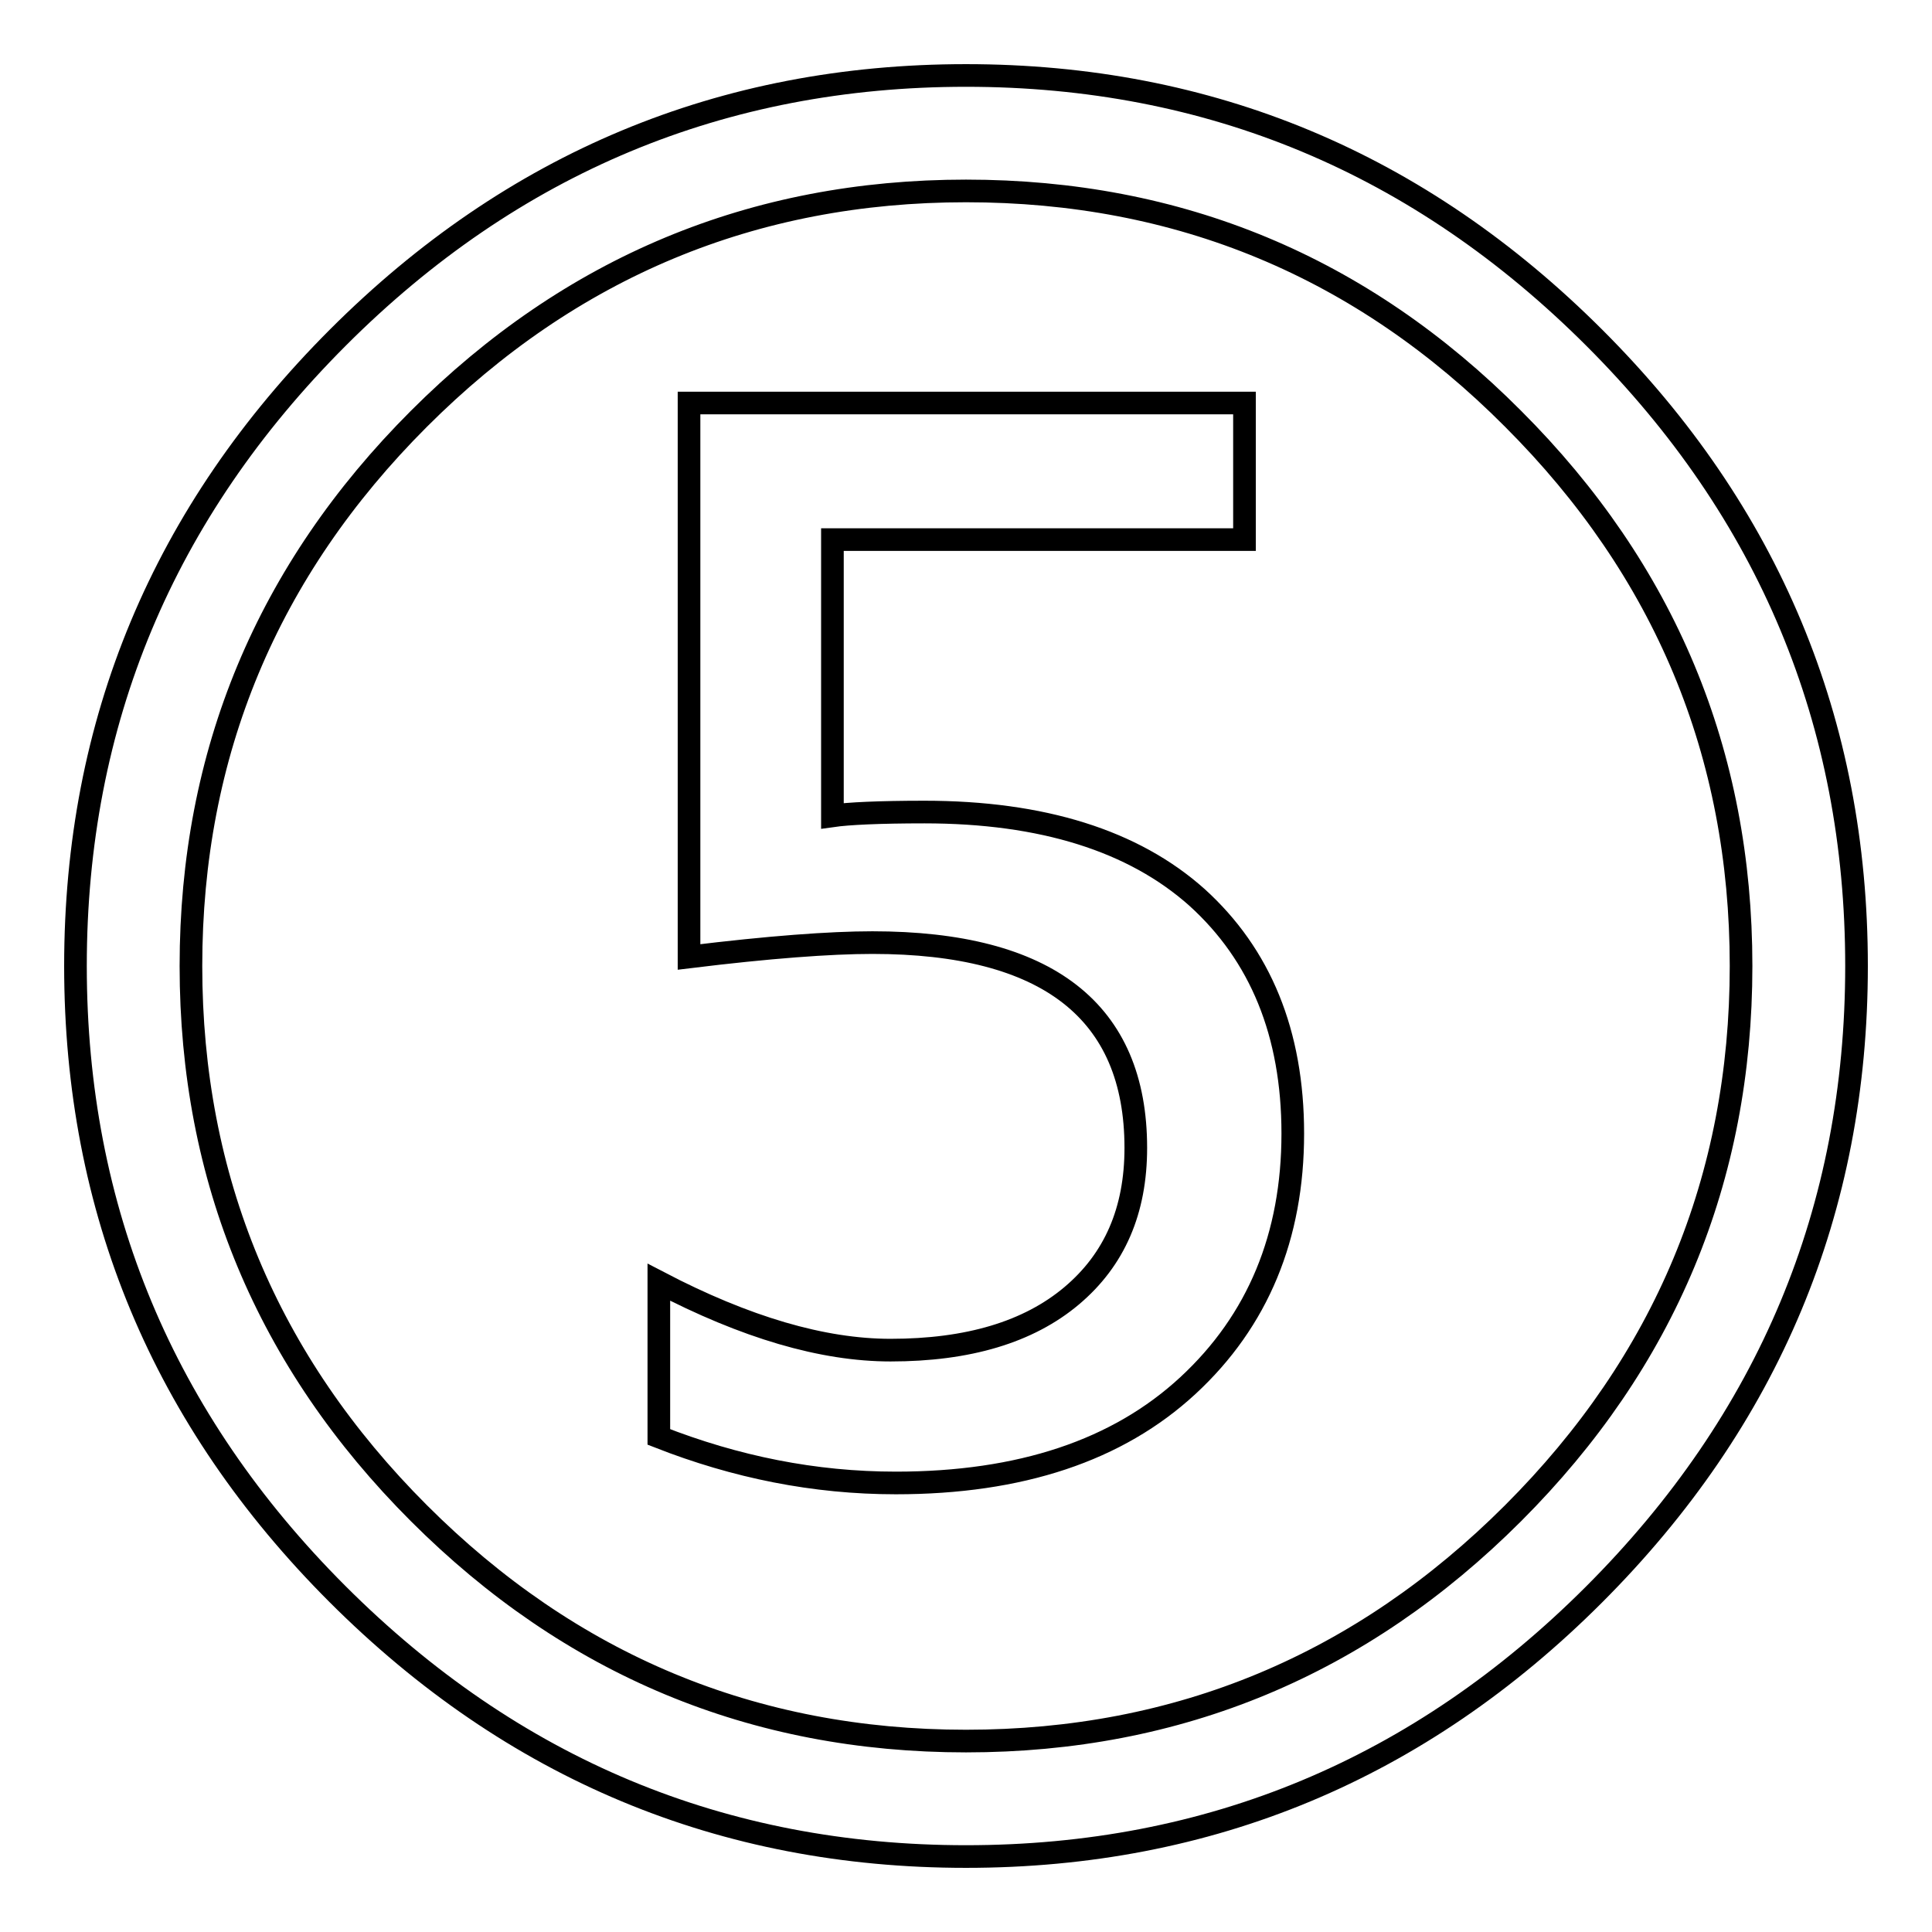 <?xml version="1.0" encoding="utf-8"?>
<!-- Svg Vector Icons : http://www.onlinewebfonts.com/icon -->
<!DOCTYPE svg PUBLIC "-//W3C//DTD SVG 1.1//EN" "http://www.w3.org/Graphics/SVG/1.1/DTD/svg11.dtd">
<svg version="1.1" xmlns="http://www.w3.org/2000/svg" xmlns:xlink="http://www.w3.org/1999/xlink" x="0px" y="0px" viewBox="0 0 256 256" enable-background="new 0 0 256 256" xml:space="preserve">
<g><g><path stroke-width="3" fill-opacity="0" stroke="#000000"  d="M128,10c32.3,0,60.1,11.6,83.3,34.8C234.4,67.9,246,95.7,246,128s-11.6,60.1-34.8,83.3C188.1,234.4,160.3,246,128,246s-60.1-11.6-83.3-34.8C21.6,188.1,10,160.3,10,128s11.6-60.1,34.8-83.3C67.9,21.6,95.7,10,128,10z M128,230.7c28.2,0,52.4-10.1,72.5-30.2c20.1-20.1,30.2-44.3,30.2-72.5c0-28.2-10.1-52.4-30.2-72.5c-20.1-20.2-44.3-30.2-72.5-30.2c-28.2,0-52.4,10.1-72.5,30.2C35.4,75.6,25.3,99.8,25.3,128c0,28.2,10.1,52.4,30.2,72.5C75.6,220.6,99.8,230.7,128,230.7z M87.3,190.4v-20.5c11.5,6,21.7,9,30.7,9c10.3,0,18.3-2.4,24-7.2c5.7-4.8,8.5-11.3,8.5-19.6c0-18.1-11.7-27.2-34.9-27.2c-5.6,0-13.7,0.6-24.3,1.9V53.4h73.6v18.1h-54.6v36.6c2.1-0.3,6.2-0.5,12.2-0.5c15.6,0,27.7,3.8,36.1,11.3c8.4,7.6,12.7,18,12.7,31.3c0,13.6-4.6,24.8-13.9,33.4c-9.3,8.6-22.2,12.9-38.7,12.9C107.9,196.5,97.5,194.4,87.3,190.4z"/></g></g>
</svg>